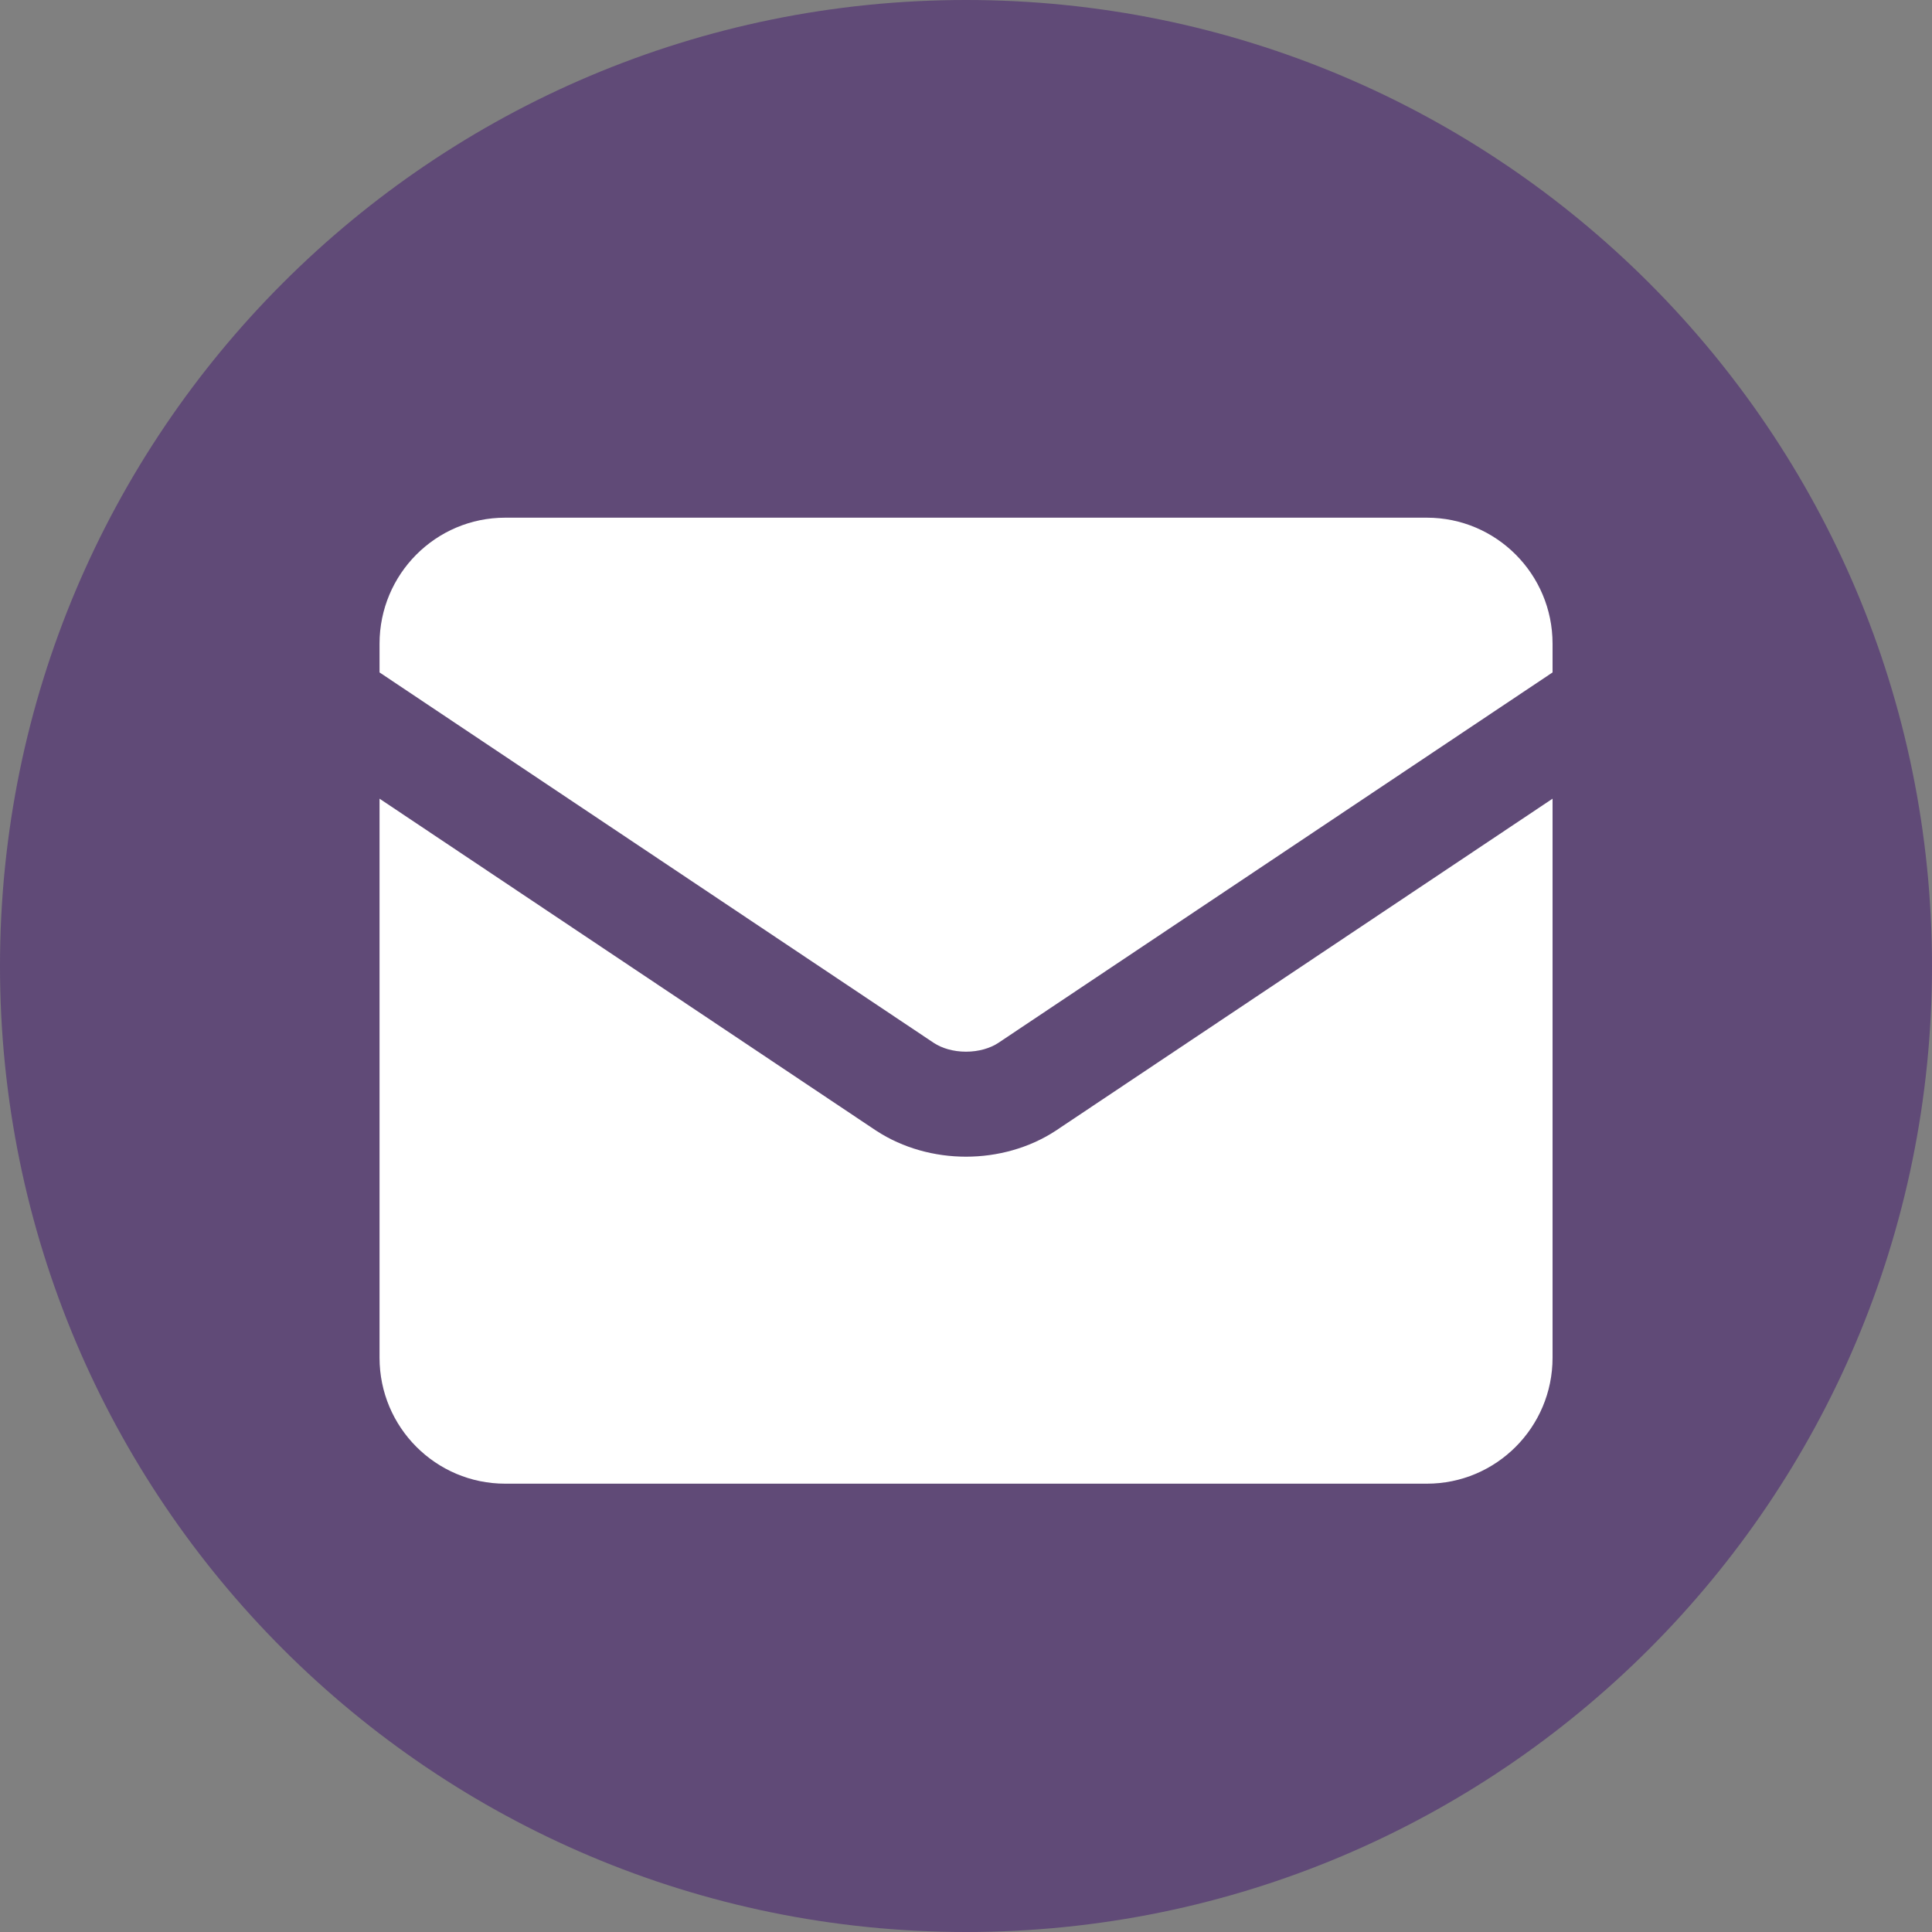 <svg xmlns="http://www.w3.org/2000/svg" width="20" height="20" viewBox="0 0 20 20" fill="none"><rect x="0" y="0" width="20" height="20" fill="#808080" stroke="none"/><path d="M20 10C20 15.523 15.523 20 10 20C4.477 20 0 15.523 0 10C0 4.477 4.477 0 10 0C15.523 0 20 4.477 20 10Z" fill="#41156F" fill-opacity="0.5"></path><path fill-rule="evenodd" clip-rule="evenodd" d="M3.929 6.664C3.929 5.943 4.511 5.359 5.23 5.359H14.771C15.489 5.359 16.072 5.943 16.072 6.664V6.961L10.333 10.797C10.252 10.85 10.134 10.887 10 10.887C9.866 10.887 9.749 10.85 9.668 10.797L3.929 6.961V6.664ZM3.929 8.268V14.055C3.929 14.775 4.511 15.359 5.23 15.359H14.771C15.489 15.359 16.072 14.775 16.072 14.055V8.268L10.926 11.707C10.653 11.885 10.325 11.974 10 11.974C9.675 11.974 9.347 11.885 9.074 11.707L9.069 11.704L3.929 8.268Z" fill="white"></path></svg>